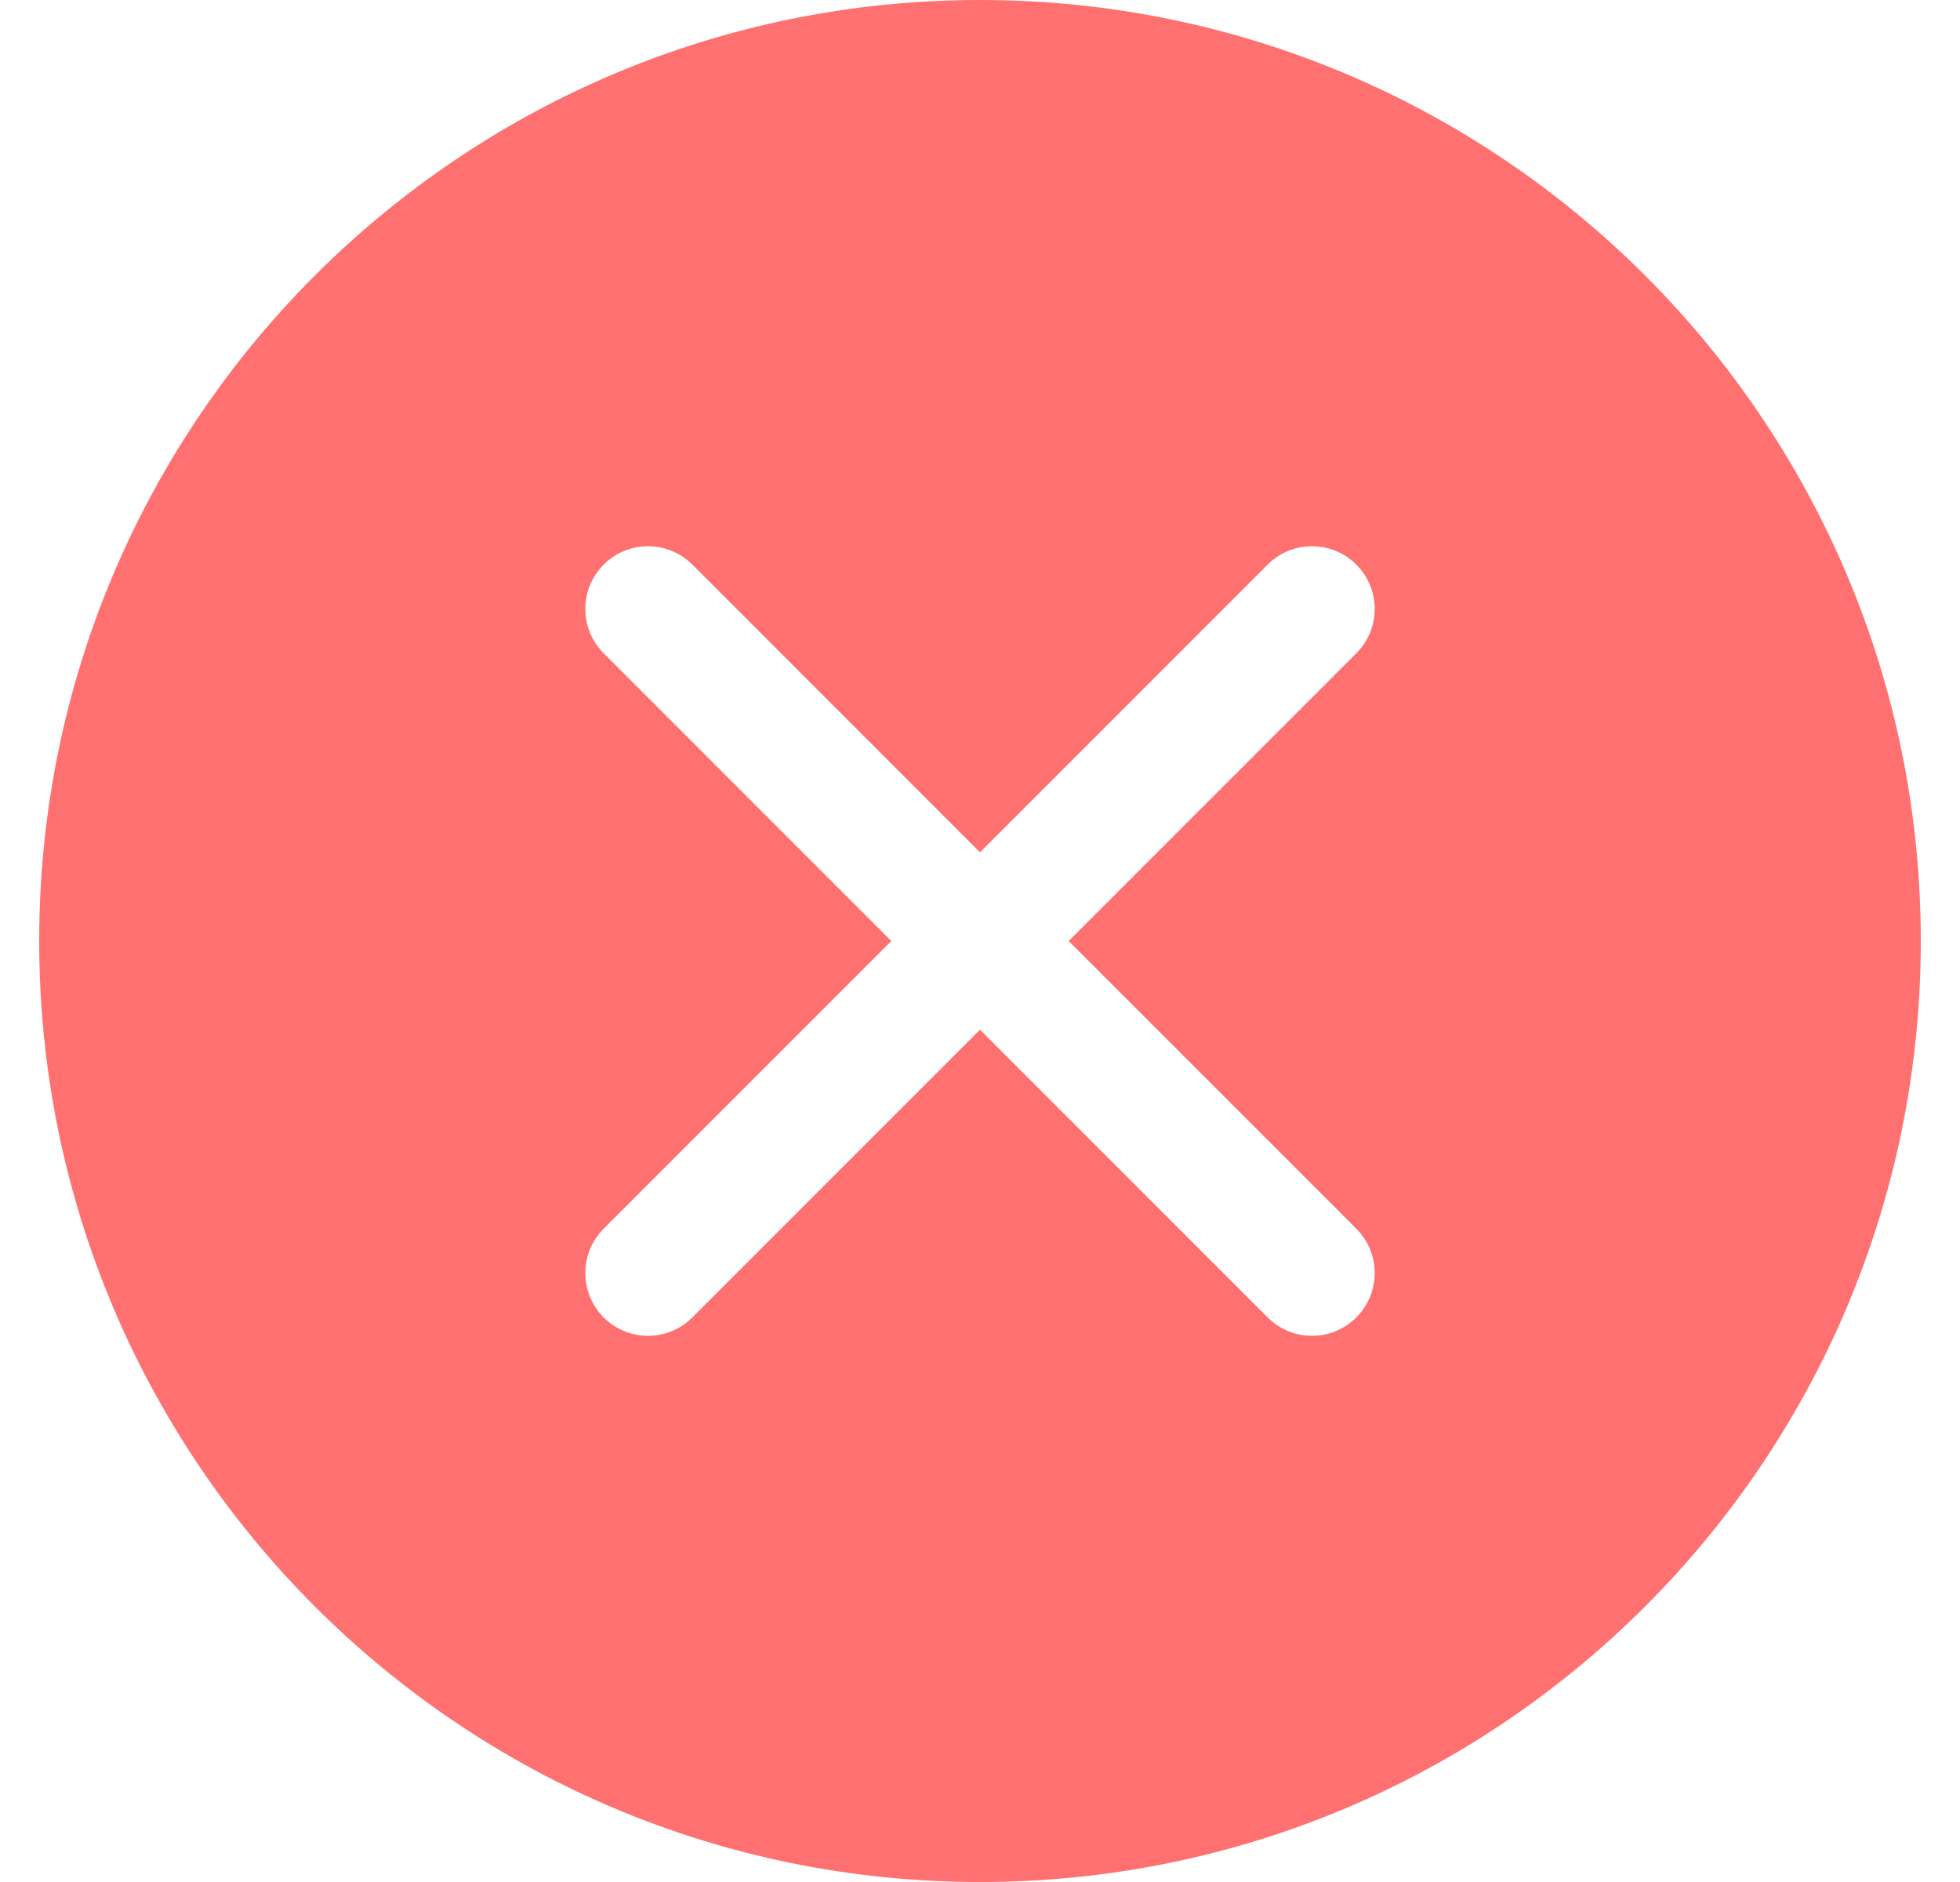 <svg width="25" height="24" viewBox="0 0 25 24" fill="none" xmlns="http://www.w3.org/2000/svg">
<g id="Basics / x-circle">
<path id="Vector" fill-rule="evenodd" clip-rule="evenodd" d="M0.5 12C0.5 5.373 5.873 0 12.5 0C19.127 0 24.5 5.373 24.5 12C24.5 18.627 19.127 24 12.5 24C5.873 24 0.5 18.627 0.5 12ZM17.3 16.8C16.988 17.113 16.481 17.113 16.169 16.8L12.5 13.131L8.831 16.8C8.519 17.113 8.012 17.113 7.7 16.8C7.388 16.488 7.388 15.981 7.7 15.669L11.369 12L7.7 8.331C7.388 8.019 7.388 7.512 7.7 7.2C8.012 6.888 8.519 6.888 8.831 7.2L12.5 10.869L16.169 7.2C16.481 6.888 16.988 6.888 17.3 7.2C17.613 7.512 17.613 8.019 17.3 8.331L13.631 12L17.3 15.669C17.613 15.981 17.613 16.488 17.3 16.8Z" fill="#FF7070"/>
</g>
</svg>
